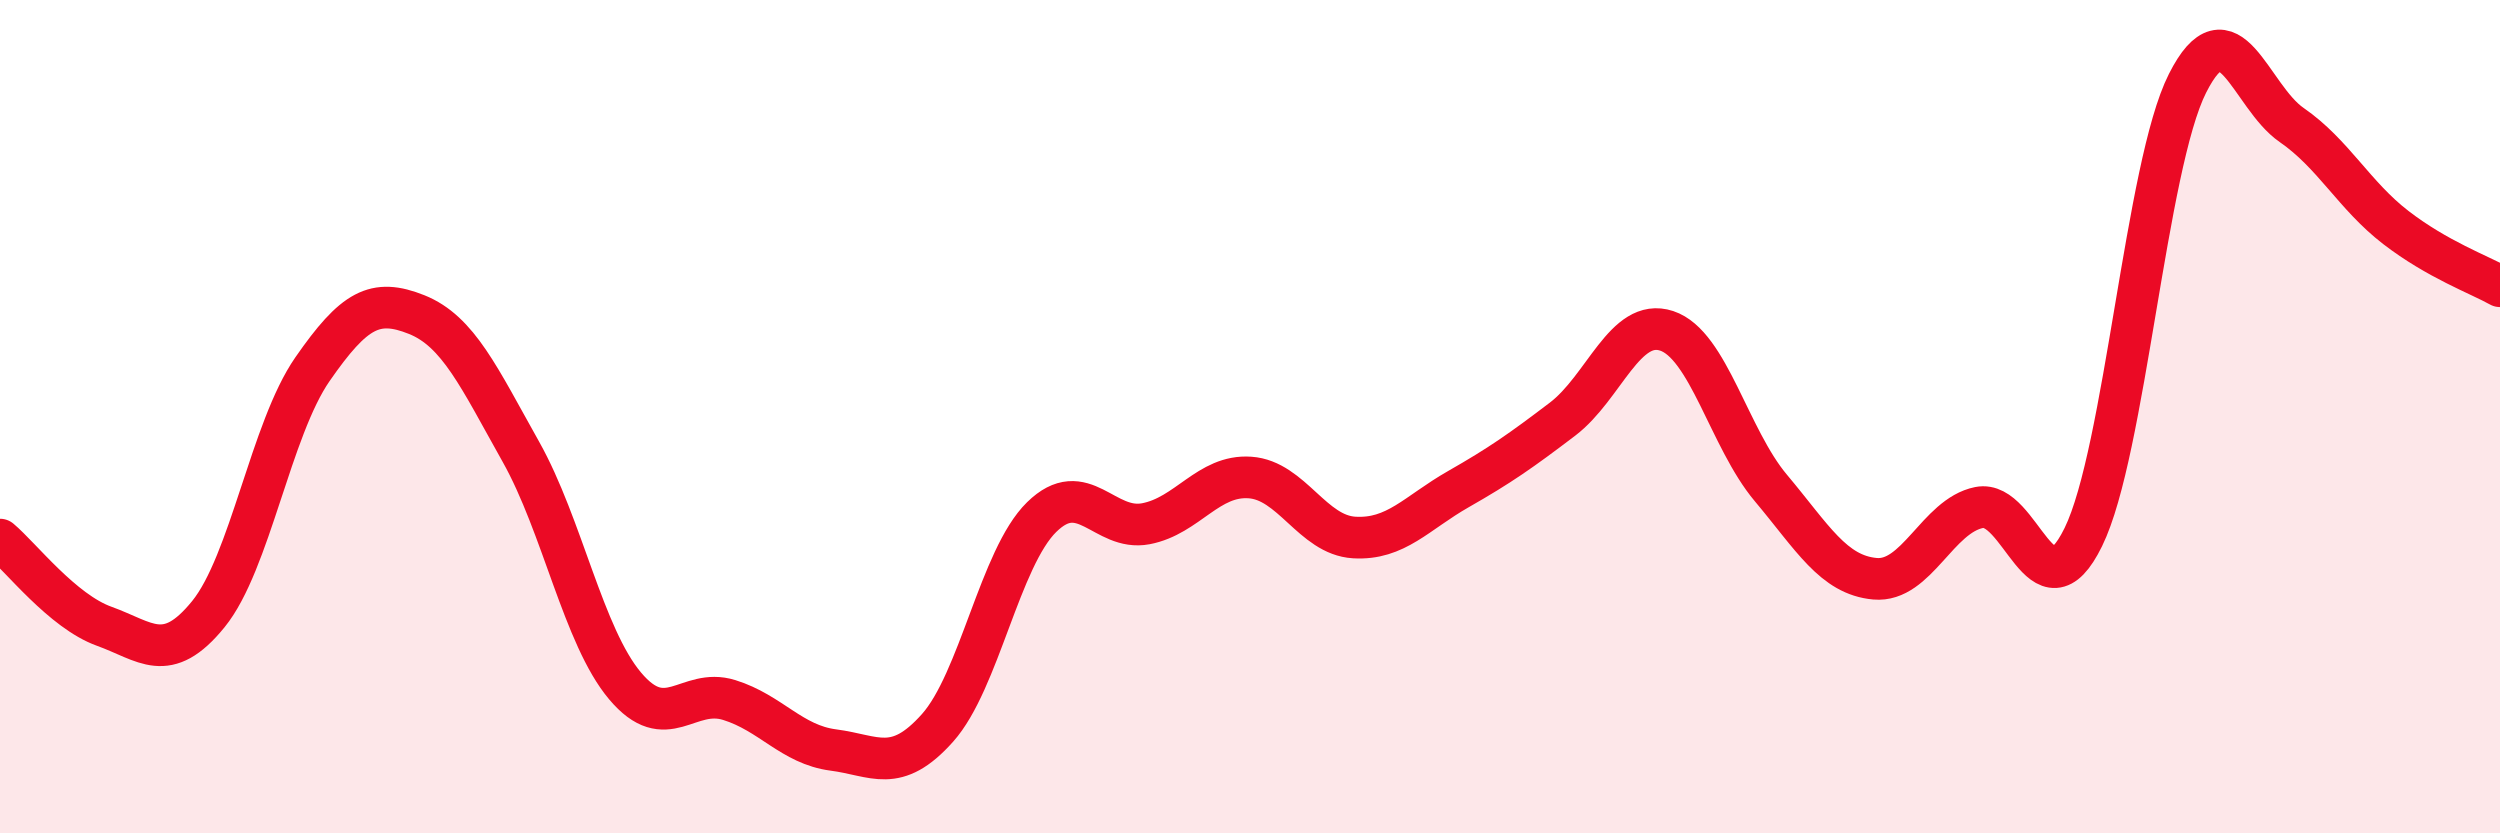 
    <svg width="60" height="20" viewBox="0 0 60 20" xmlns="http://www.w3.org/2000/svg">
      <path
        d="M 0,12.95 C 0.5,13.37 1.5,14.67 2.5,15.03 C 3.5,15.39 4,15.97 5,14.74 C 6,13.51 6.5,10.3 7.5,8.86 C 8.5,7.42 9,7.15 10,7.55 C 11,7.95 11.5,9.06 12.5,10.84 C 13.5,12.62 14,15.27 15,16.46 C 16,17.65 16.5,16.49 17.5,16.8 C 18.5,17.11 19,17.87 20,18 C 21,18.13 21.5,18.59 22.5,17.47 C 23.5,16.35 24,13.39 25,12.41 C 26,11.43 26.5,12.76 27.5,12.57 C 28.5,12.38 29,11.39 30,11.46 C 31,11.53 31.5,12.84 32.5,12.9 C 33.5,12.96 34,12.31 35,11.74 C 36,11.17 36.5,10.82 37.5,10.06 C 38.5,9.3 39,7.61 40,7.94 C 41,8.27 41.5,10.52 42.5,11.71 C 43.5,12.9 44,13.8 45,13.89 C 46,13.98 46.5,12.38 47.5,12.18 C 48.5,11.98 49,14.93 50,12.89 C 51,10.85 51.5,3.98 52.5,2 C 53.5,0.02 54,2.31 55,3 C 56,3.69 56.5,4.69 57.5,5.46 C 58.5,6.23 59.5,6.59 60,6.87L60 20L0 20Z"
        fill="#EB0A25"
        opacity="0.1"
        stroke-linecap="round"
        stroke-linejoin="round"
      />
      <path
        d="M 0,12.95 C 0.5,13.37 1.5,14.67 2.5,15.03 C 3.5,15.39 4,15.97 5,14.74 C 6,13.51 6.5,10.3 7.5,8.86 C 8.5,7.42 9,7.15 10,7.55 C 11,7.95 11.5,9.06 12.5,10.84 C 13.5,12.62 14,15.27 15,16.46 C 16,17.65 16.5,16.49 17.5,16.8 C 18.5,17.11 19,17.87 20,18 C 21,18.13 21.5,18.59 22.5,17.47 C 23.5,16.35 24,13.39 25,12.41 C 26,11.43 26.5,12.76 27.5,12.57 C 28.5,12.38 29,11.39 30,11.46 C 31,11.53 31.5,12.84 32.5,12.9 C 33.5,12.96 34,12.31 35,11.74 C 36,11.17 36.5,10.82 37.5,10.06 C 38.5,9.3 39,7.61 40,7.94 C 41,8.27 41.5,10.52 42.5,11.71 C 43.5,12.9 44,13.8 45,13.89 C 46,13.98 46.5,12.38 47.5,12.18 C 48.5,11.98 49,14.93 50,12.89 C 51,10.85 51.5,3.98 52.5,2 C 53.5,0.02 54,2.31 55,3 C 56,3.69 56.5,4.69 57.5,5.46 C 58.5,6.23 59.5,6.59 60,6.87"
        stroke="#EB0A25"
        stroke-width="1"
        fill="none"
        stroke-linecap="round"
        stroke-linejoin="round"
      />
    </svg>
  